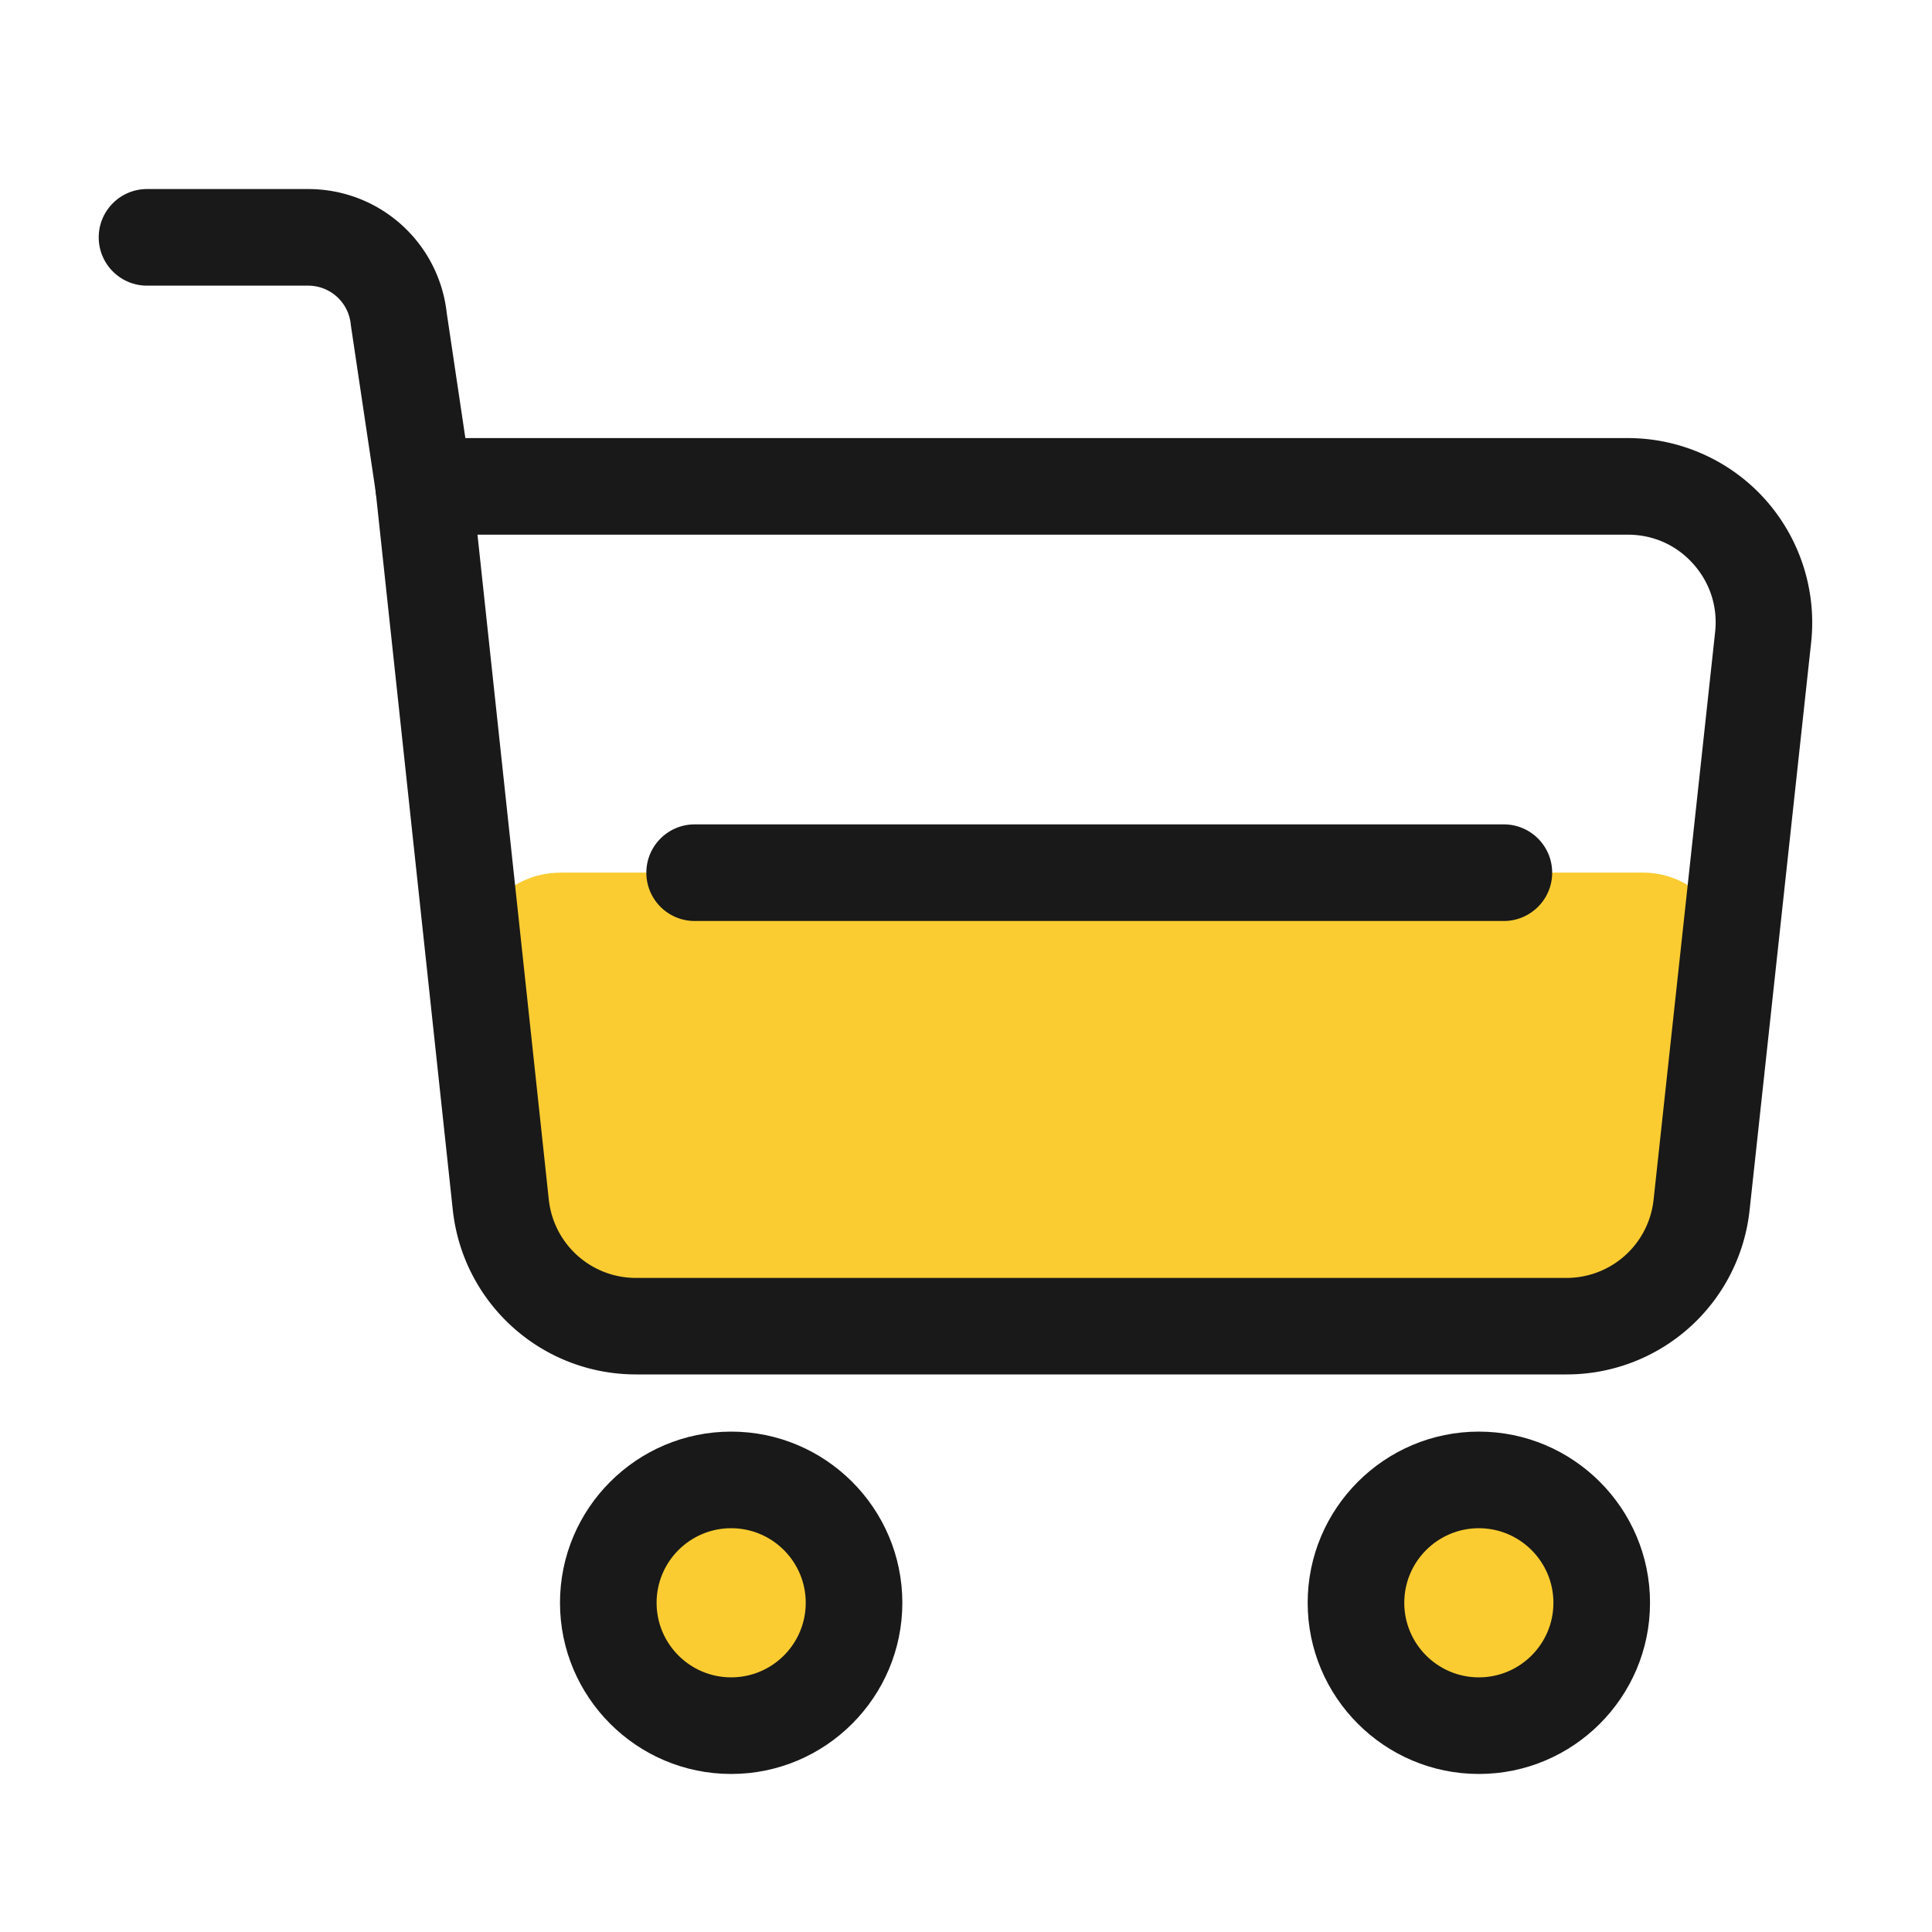 <?xml version="1.0" standalone="no"?><!DOCTYPE svg PUBLIC "-//W3C//DTD SVG 1.1//EN" "http://www.w3.org/Graphics/SVG/1.1/DTD/svg11.dtd"><svg t="1686119836271" class="icon" viewBox="0 0 1024 1024" version="1.1" xmlns="http://www.w3.org/2000/svg" p-id="15707" xmlns:xlink="http://www.w3.org/1999/xlink" width="128" height="128"><path d="M387.533 849.51m-65.126 0a65.126 65.126 0 1 0 130.253 0 65.126 65.126 0 1 0-130.253 0Z" fill="#FACC31" p-id="15708"></path><path d="M783.821 849.51m-65.126 0a65.126 65.126 0 1 0 130.253 0 65.126 65.126 0 1 0-130.253 0Z" fill="#FACC31" p-id="15709"></path><path d="M387.533 940.237c-50.022 0-90.726-40.704-90.726-90.726s40.704-90.726 90.726-90.726 90.726 40.704 90.726 90.726-40.704 90.726-90.726 90.726z m0-130.253c-21.811 0-39.526 17.715-39.526 39.526s17.715 39.526 39.526 39.526 39.526-17.715 39.526-39.526-17.715-39.526-39.526-39.526zM783.821 940.237c-50.022 0-90.726-40.704-90.726-90.726s40.704-90.726 90.726-90.726 90.726 40.704 90.726 90.726-40.704 90.726-90.726 90.726z m0-130.253c-21.811 0-39.526 17.715-39.526 39.526s17.715 39.526 39.526 39.526 39.526-17.715 39.526-39.526-17.766-39.526-39.526-39.526z" fill="#191919" p-id="15710"></path><path d="M296.858 462.541c-27.443 0-48.794 23.859-45.722 51.149l14.336 127.59c3.942 35.021 34.867 61.542 71.68 61.542h493.107c36.813 0 67.738-26.522 71.68-61.491l14.49-127.642c3.072-27.29-18.278-51.2-45.722-51.2H296.858z" fill="#FACC31" p-id="15711"></path><path d="M830.259 728.474H337.152c-50.022 0-91.802-37.53-97.178-87.296l-40.858-380.621c-0.768-7.219 1.536-14.438 6.4-19.866s11.776-8.499 19.046-8.499h638.259c27.699 0 54.221 11.827 72.704 32.461 18.483 20.634 27.392 48.23 24.422 75.776l-32.614 300.851a97.464 97.464 0 0 1-97.075 87.194zM253.082 283.443l37.786 352.307c2.56 23.706 22.426 41.574 46.234 41.574h493.107c23.808 0 43.674-17.818 46.234-41.523l32.614-300.851c1.434-13.312-2.714-26.112-11.622-36.096s-21.248-15.462-34.611-15.462H253.082z" fill="#191919" p-id="15712"></path><path d="M224.563 283.443c-12.493 0-23.398-9.114-25.293-21.811l-13.21-88.576-0.154-1.178c-1.178-11.674-10.906-20.48-22.63-20.48H77.926c-14.131 0-25.6-11.469-25.6-25.6s11.469-25.6 25.6-25.6h85.35c37.888 0 69.376 28.262 73.523 65.843l13.107 88.013a25.574 25.574 0 0 1-21.555 29.082c-1.28 0.205-2.56 0.307-3.789 0.307zM797.03 488.141H368.179c-14.131 0-25.6-11.469-25.6-25.6s11.469-25.6 25.6-25.6h428.902c14.131 0 25.6 11.469 25.6 25.6s-11.469 25.6-25.651 25.6z" fill="#191919" p-id="15713"></path></svg>